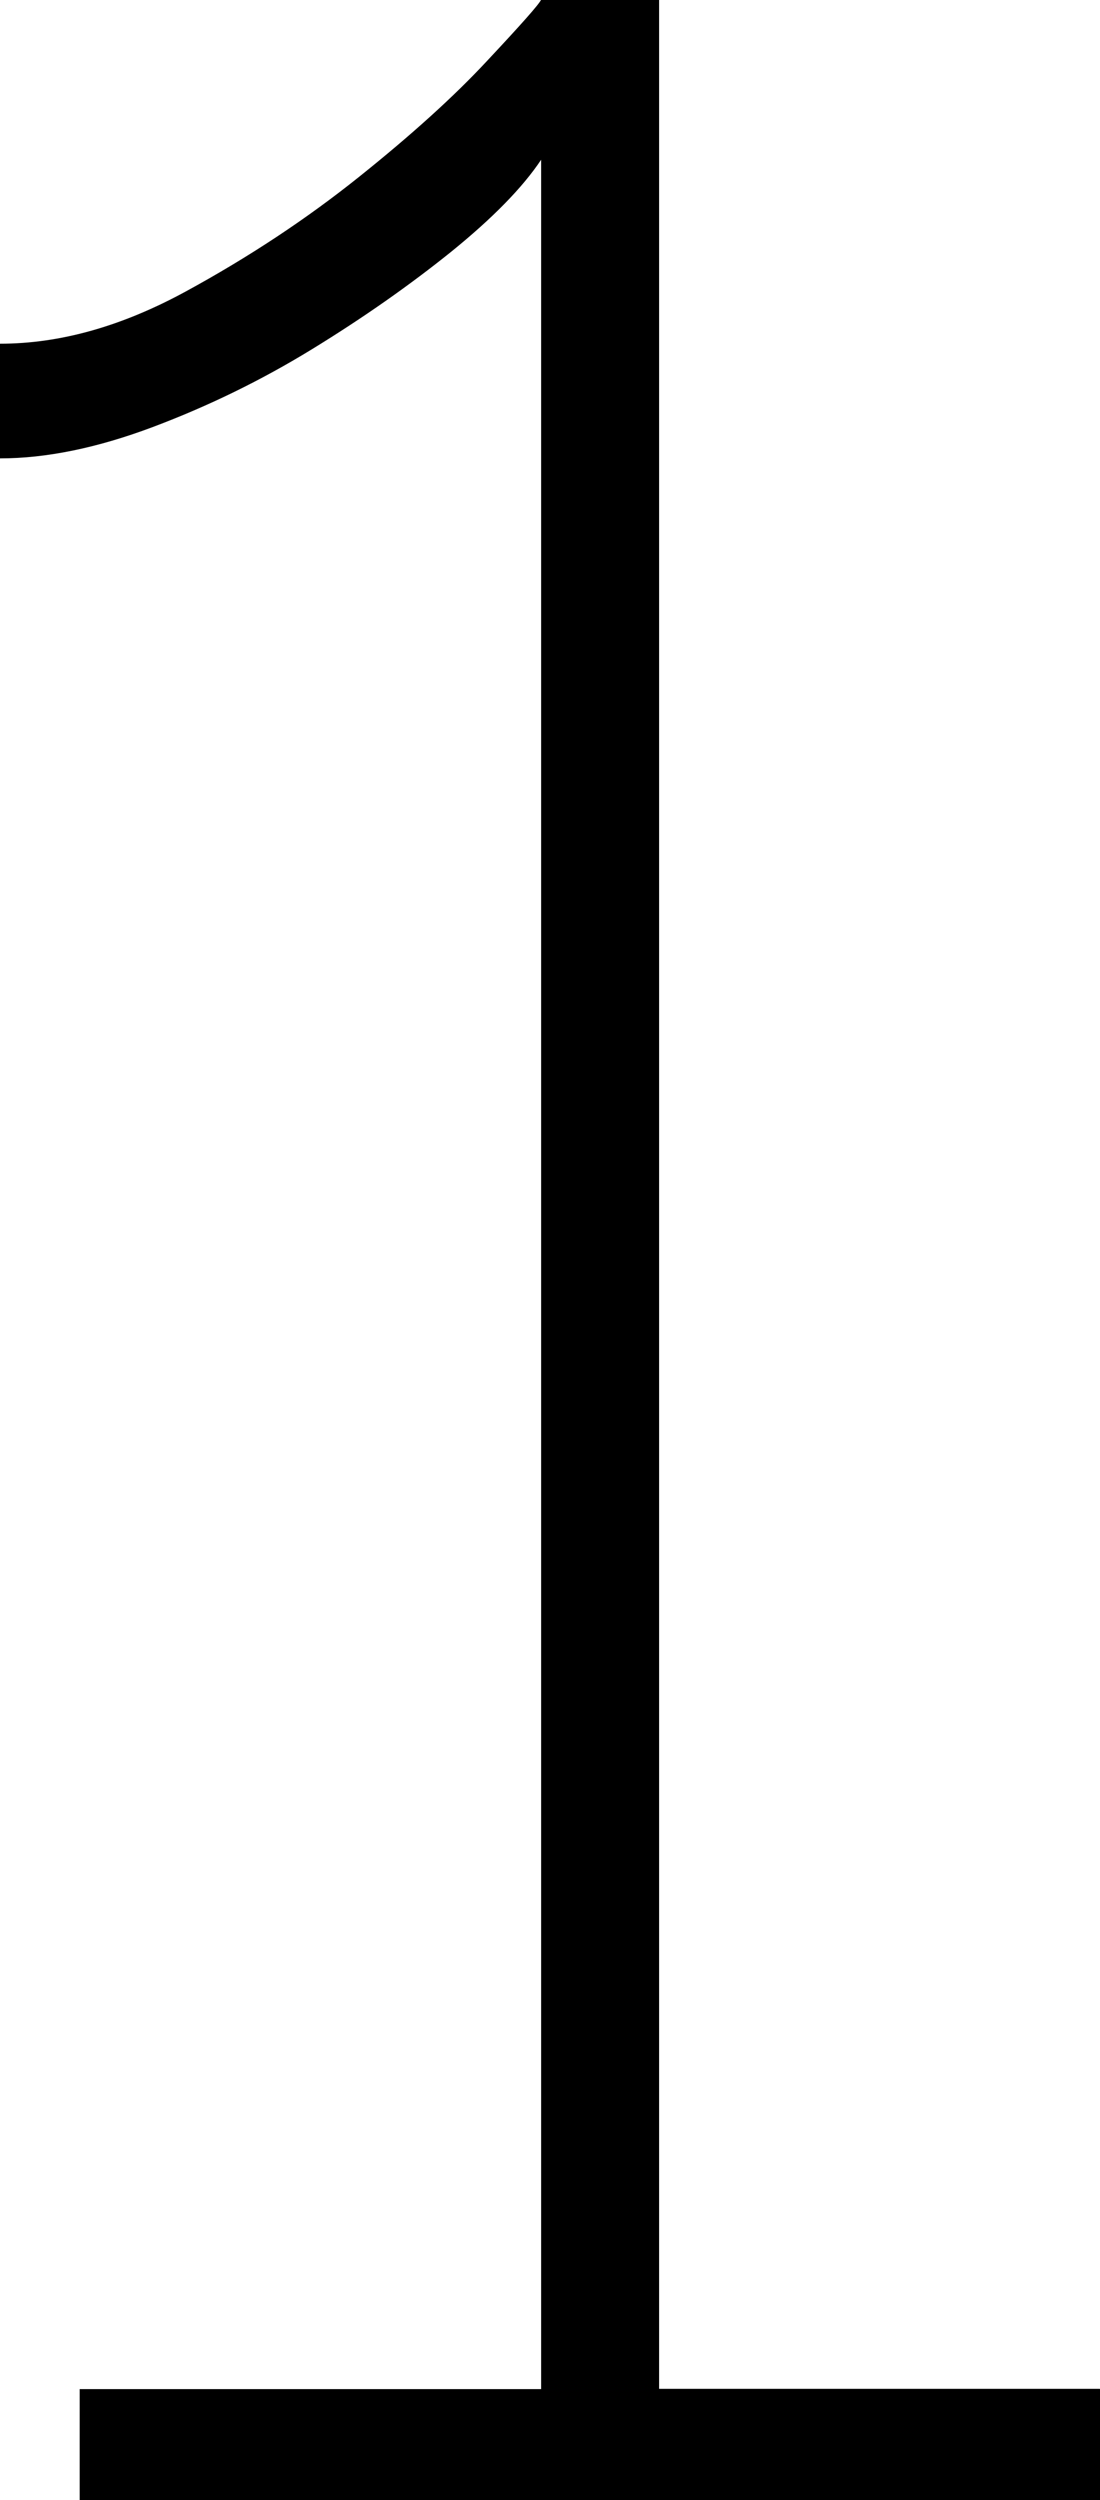 <?xml version="1.0" encoding="UTF-8"?>
<svg xmlns="http://www.w3.org/2000/svg" id="Capa_2" data-name="Capa 2" viewBox="0 0 39.07 88.74">
  <g id="Capa_1-2" data-name="Capa 1">
    <path d="M39.07,84.8v3.94H2.83v-3.94h16.39V5.67c-.66.99-1.73,2.08-3.2,3.27-1.48,1.19-3.12,2.34-4.93,3.45-1.81,1.11-3.7,2.03-5.67,2.77-1.97.74-3.78,1.11-5.42,1.11v-4.07c2.14,0,4.33-.62,6.59-1.85,2.26-1.23,4.31-2.59,6.16-4.07,1.85-1.48,3.37-2.85,4.56-4.13,1.19-1.27,1.83-1.99,1.91-2.16h4.19v84.8h15.65Z"></path>
  </g>
</svg>
